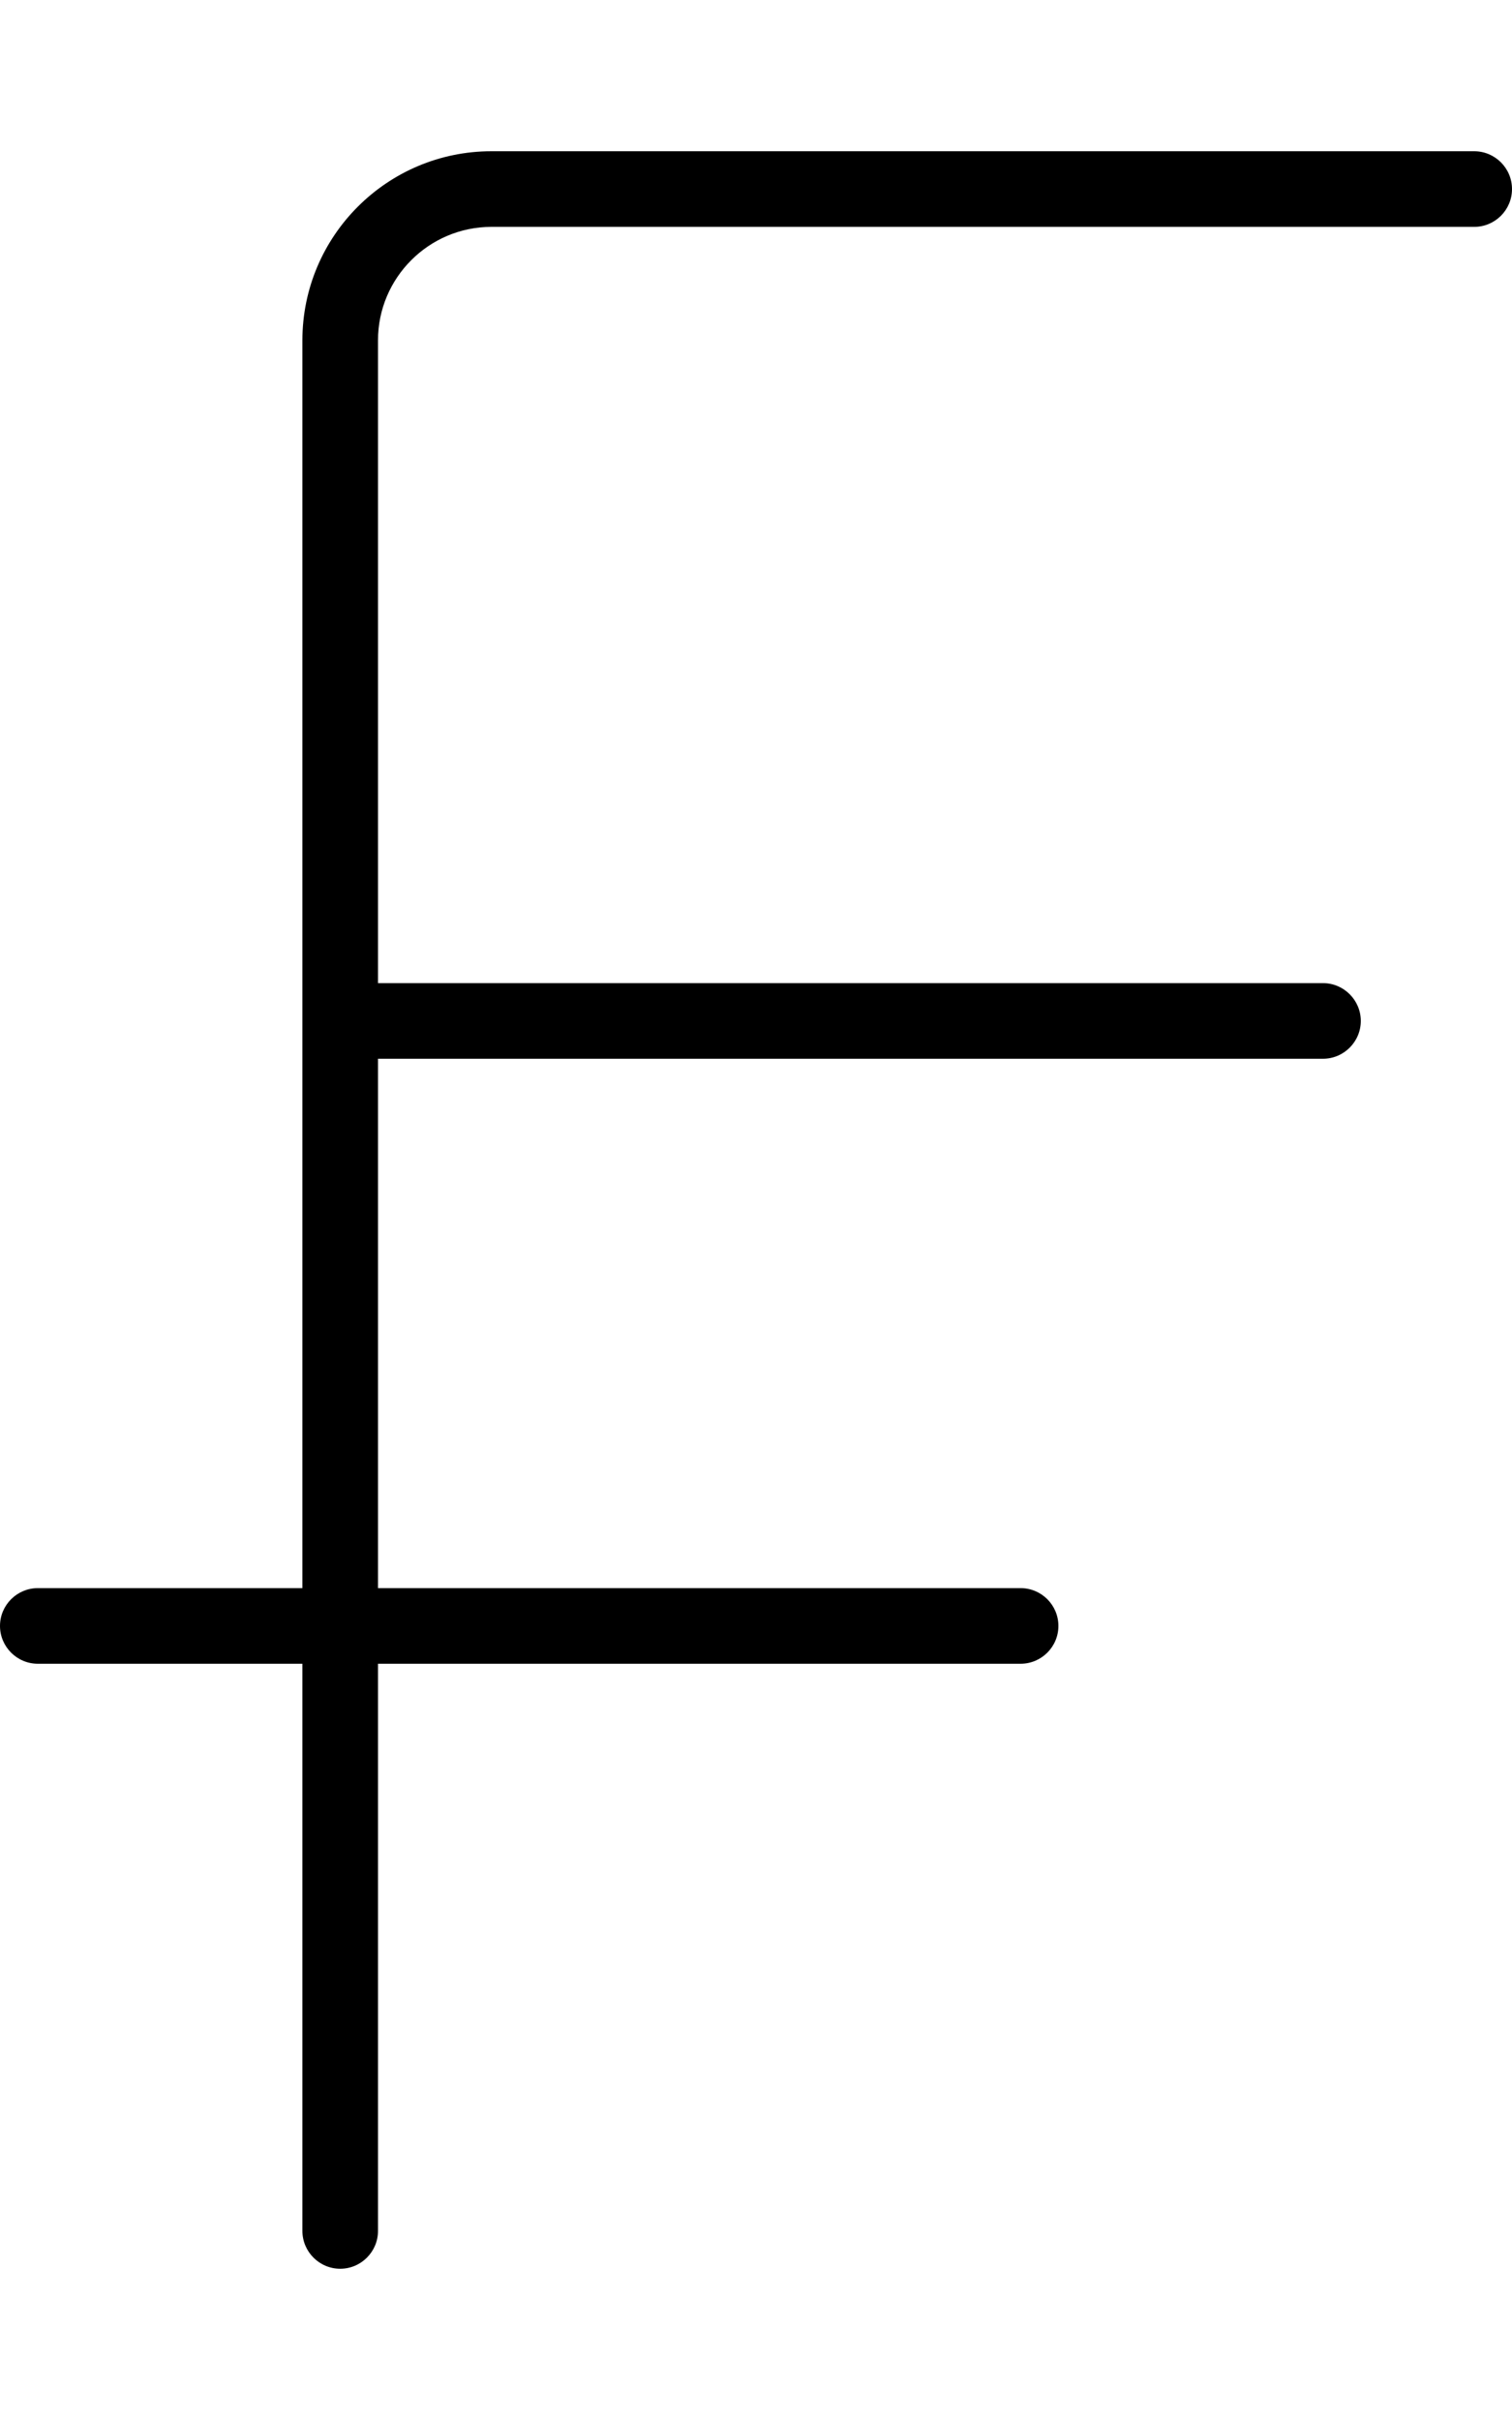 <svg xmlns="http://www.w3.org/2000/svg" viewBox="0 0 320 512"><!--! Font Awesome Pro 6.0.0-alpha3 by @fontawesome - https://fontawesome.com License - https://fontawesome.com/license (Commercial License) --><path d="M320 40c0 4.422-3.594 8-8 8h-208C90.78 48 80 58.77 80 72V208h200C284.4 208 288 211.6 288 216S284.4 224 280 224H80v112h136c4.406 0 8 3.578 8 8S220.4 352 216 352H80v120C80 476.4 76.41 480 72 480S64 476.4 64 472V352H8C3.594 352 0 348.4 0 344s3.594-8 8-8H64V72C64 49.94 81.94 32 104 32h208C316.4 32 320 35.58 320 40z"/></svg>